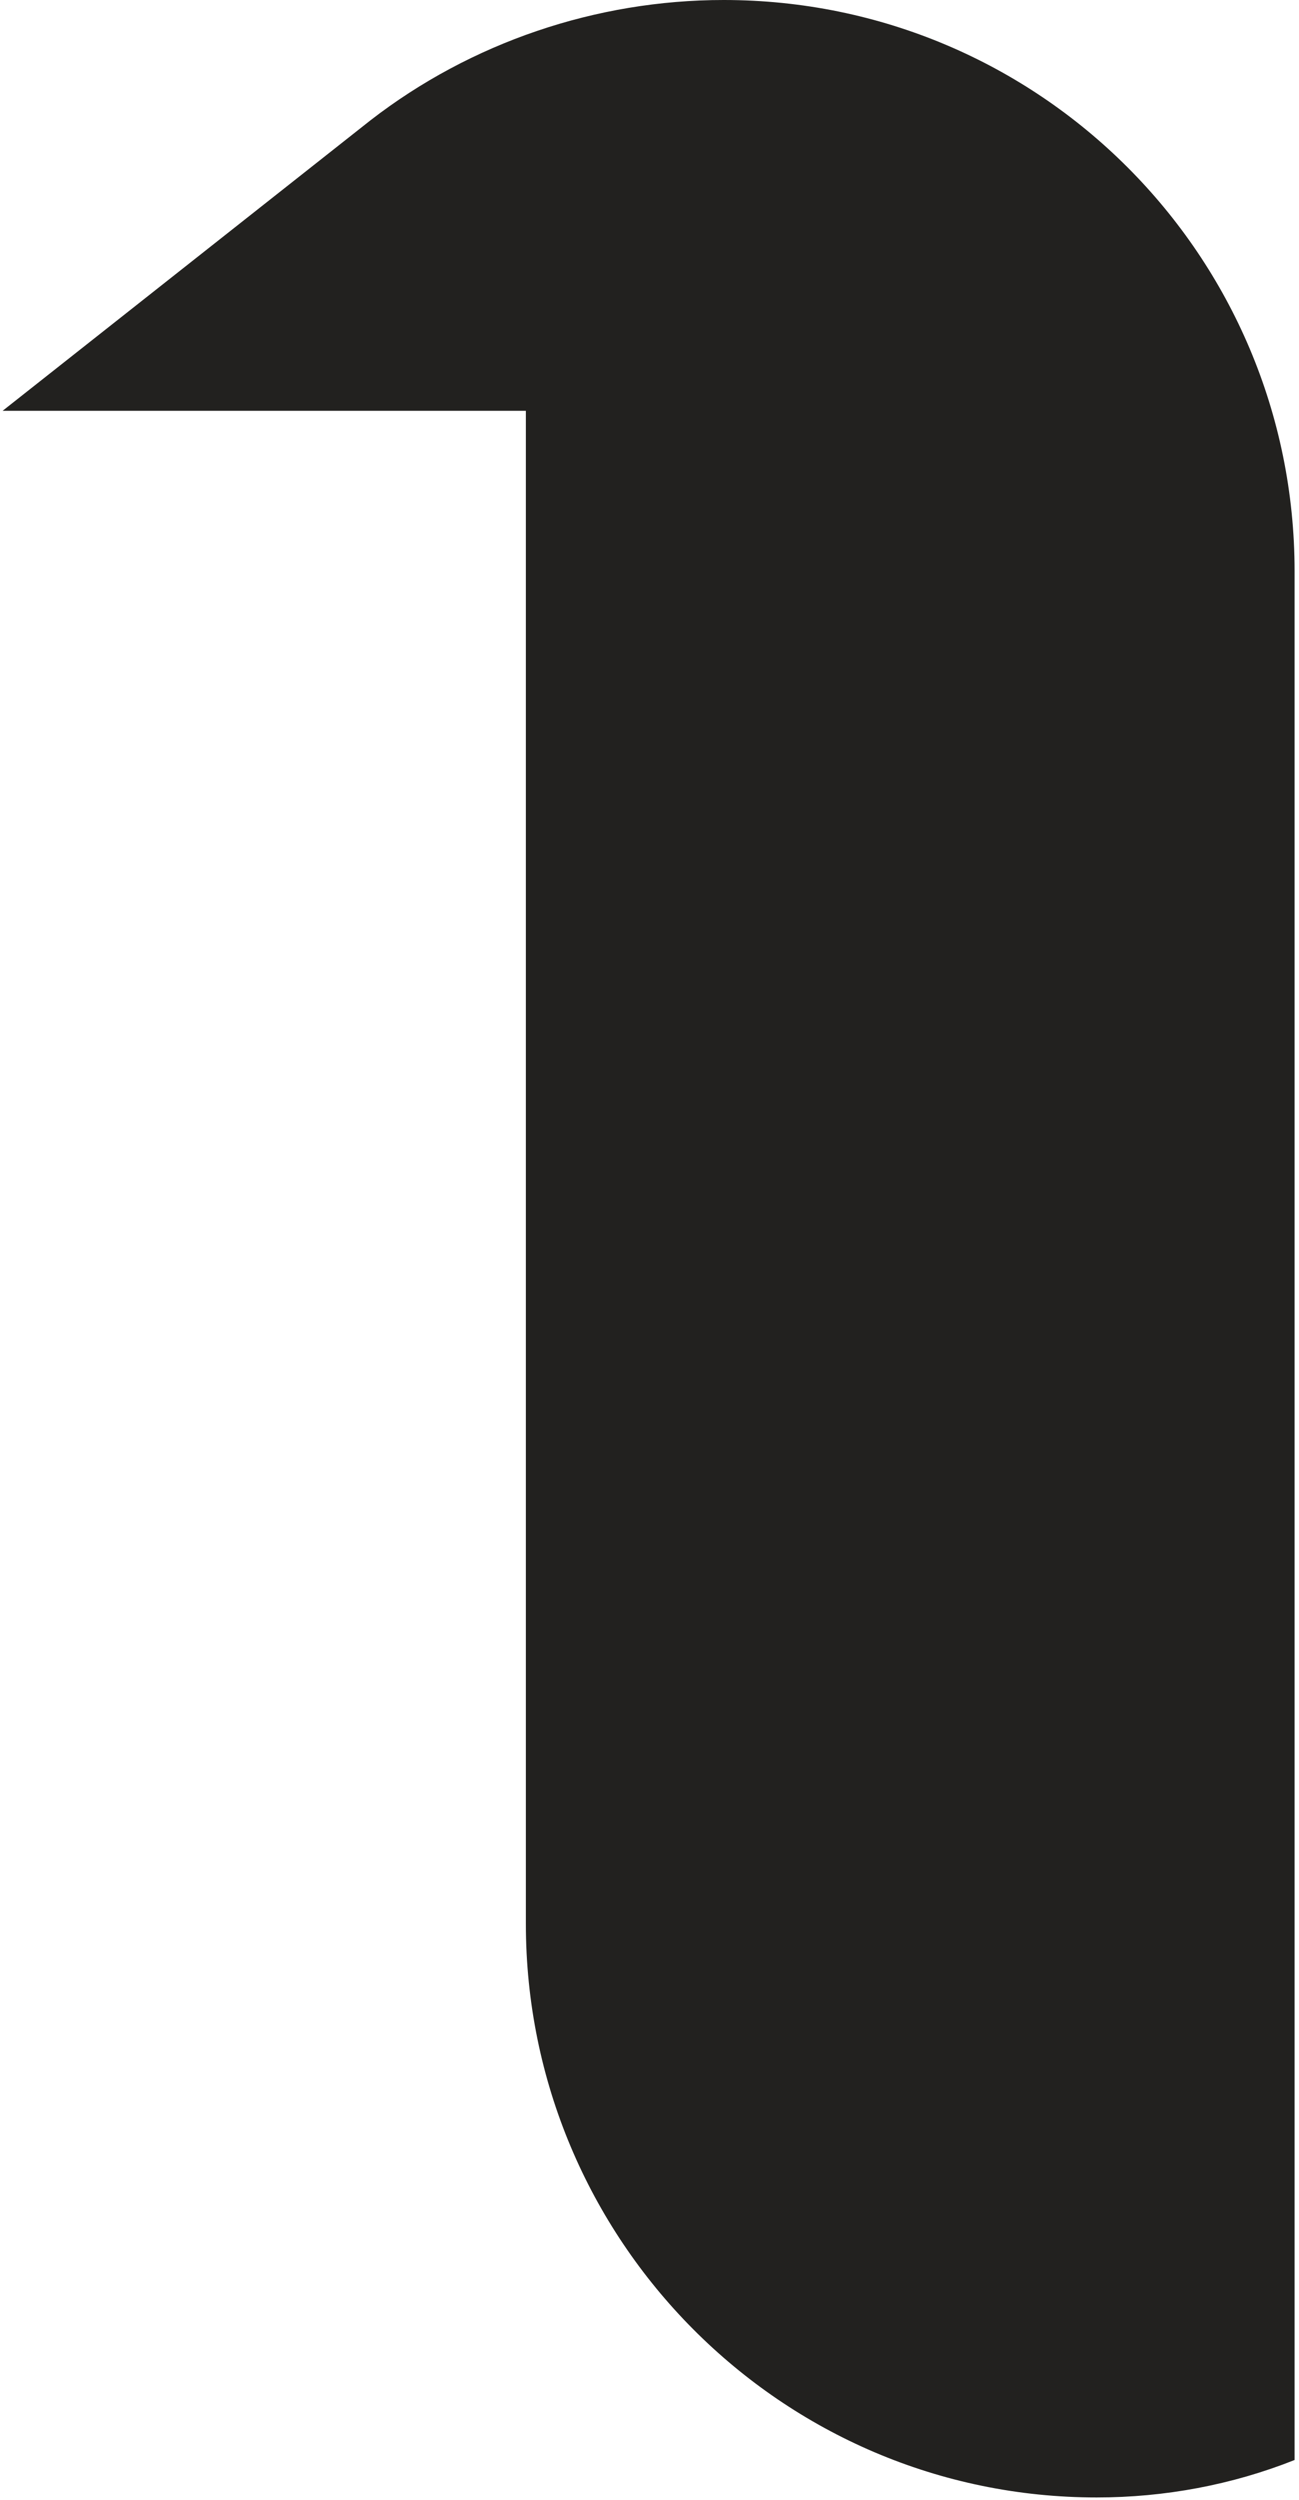 <?xml version="1.0" encoding="UTF-8"?>
<svg width="210px" height="404px" viewBox="0 0 210 404" version="1.1" xmlns="http://www.w3.org/2000/svg" xmlns:xlink="http://www.w3.org/1999/xlink">
    <title>ACF920BF-2EBC-42C2-959B-84DF031E3537</title>
    <g id="Website" stroke="none" stroke-width="1" fill="none" fill-rule="evenodd">
        <g id="10-Project" transform="translate(-620, -1342)" fill="#22211F">
            <path d="M712.712,1745.63 C733.344,1745.63 753.576,1738.752 769.797,1726.199 L829.287,1679.234 L744.693,1679.234 L744.693,1588.955 L744.693,1434.706 C744.693,1383.691 703.409,1342 652.4,1342 C641.452,1342 630.544,1344.025 620.419,1348.056 L620.419,1408.797 L620.419,1456.965 L620.419,1653.326 C620.419,1704.321 661.703,1745.63 712.712,1745.63" id="Fill-119" transform="translate(724.853, 1543.815) scale(-1, -1) translate(-724.853, -1543.815) "></path>
        </g>
    </g>
</svg>